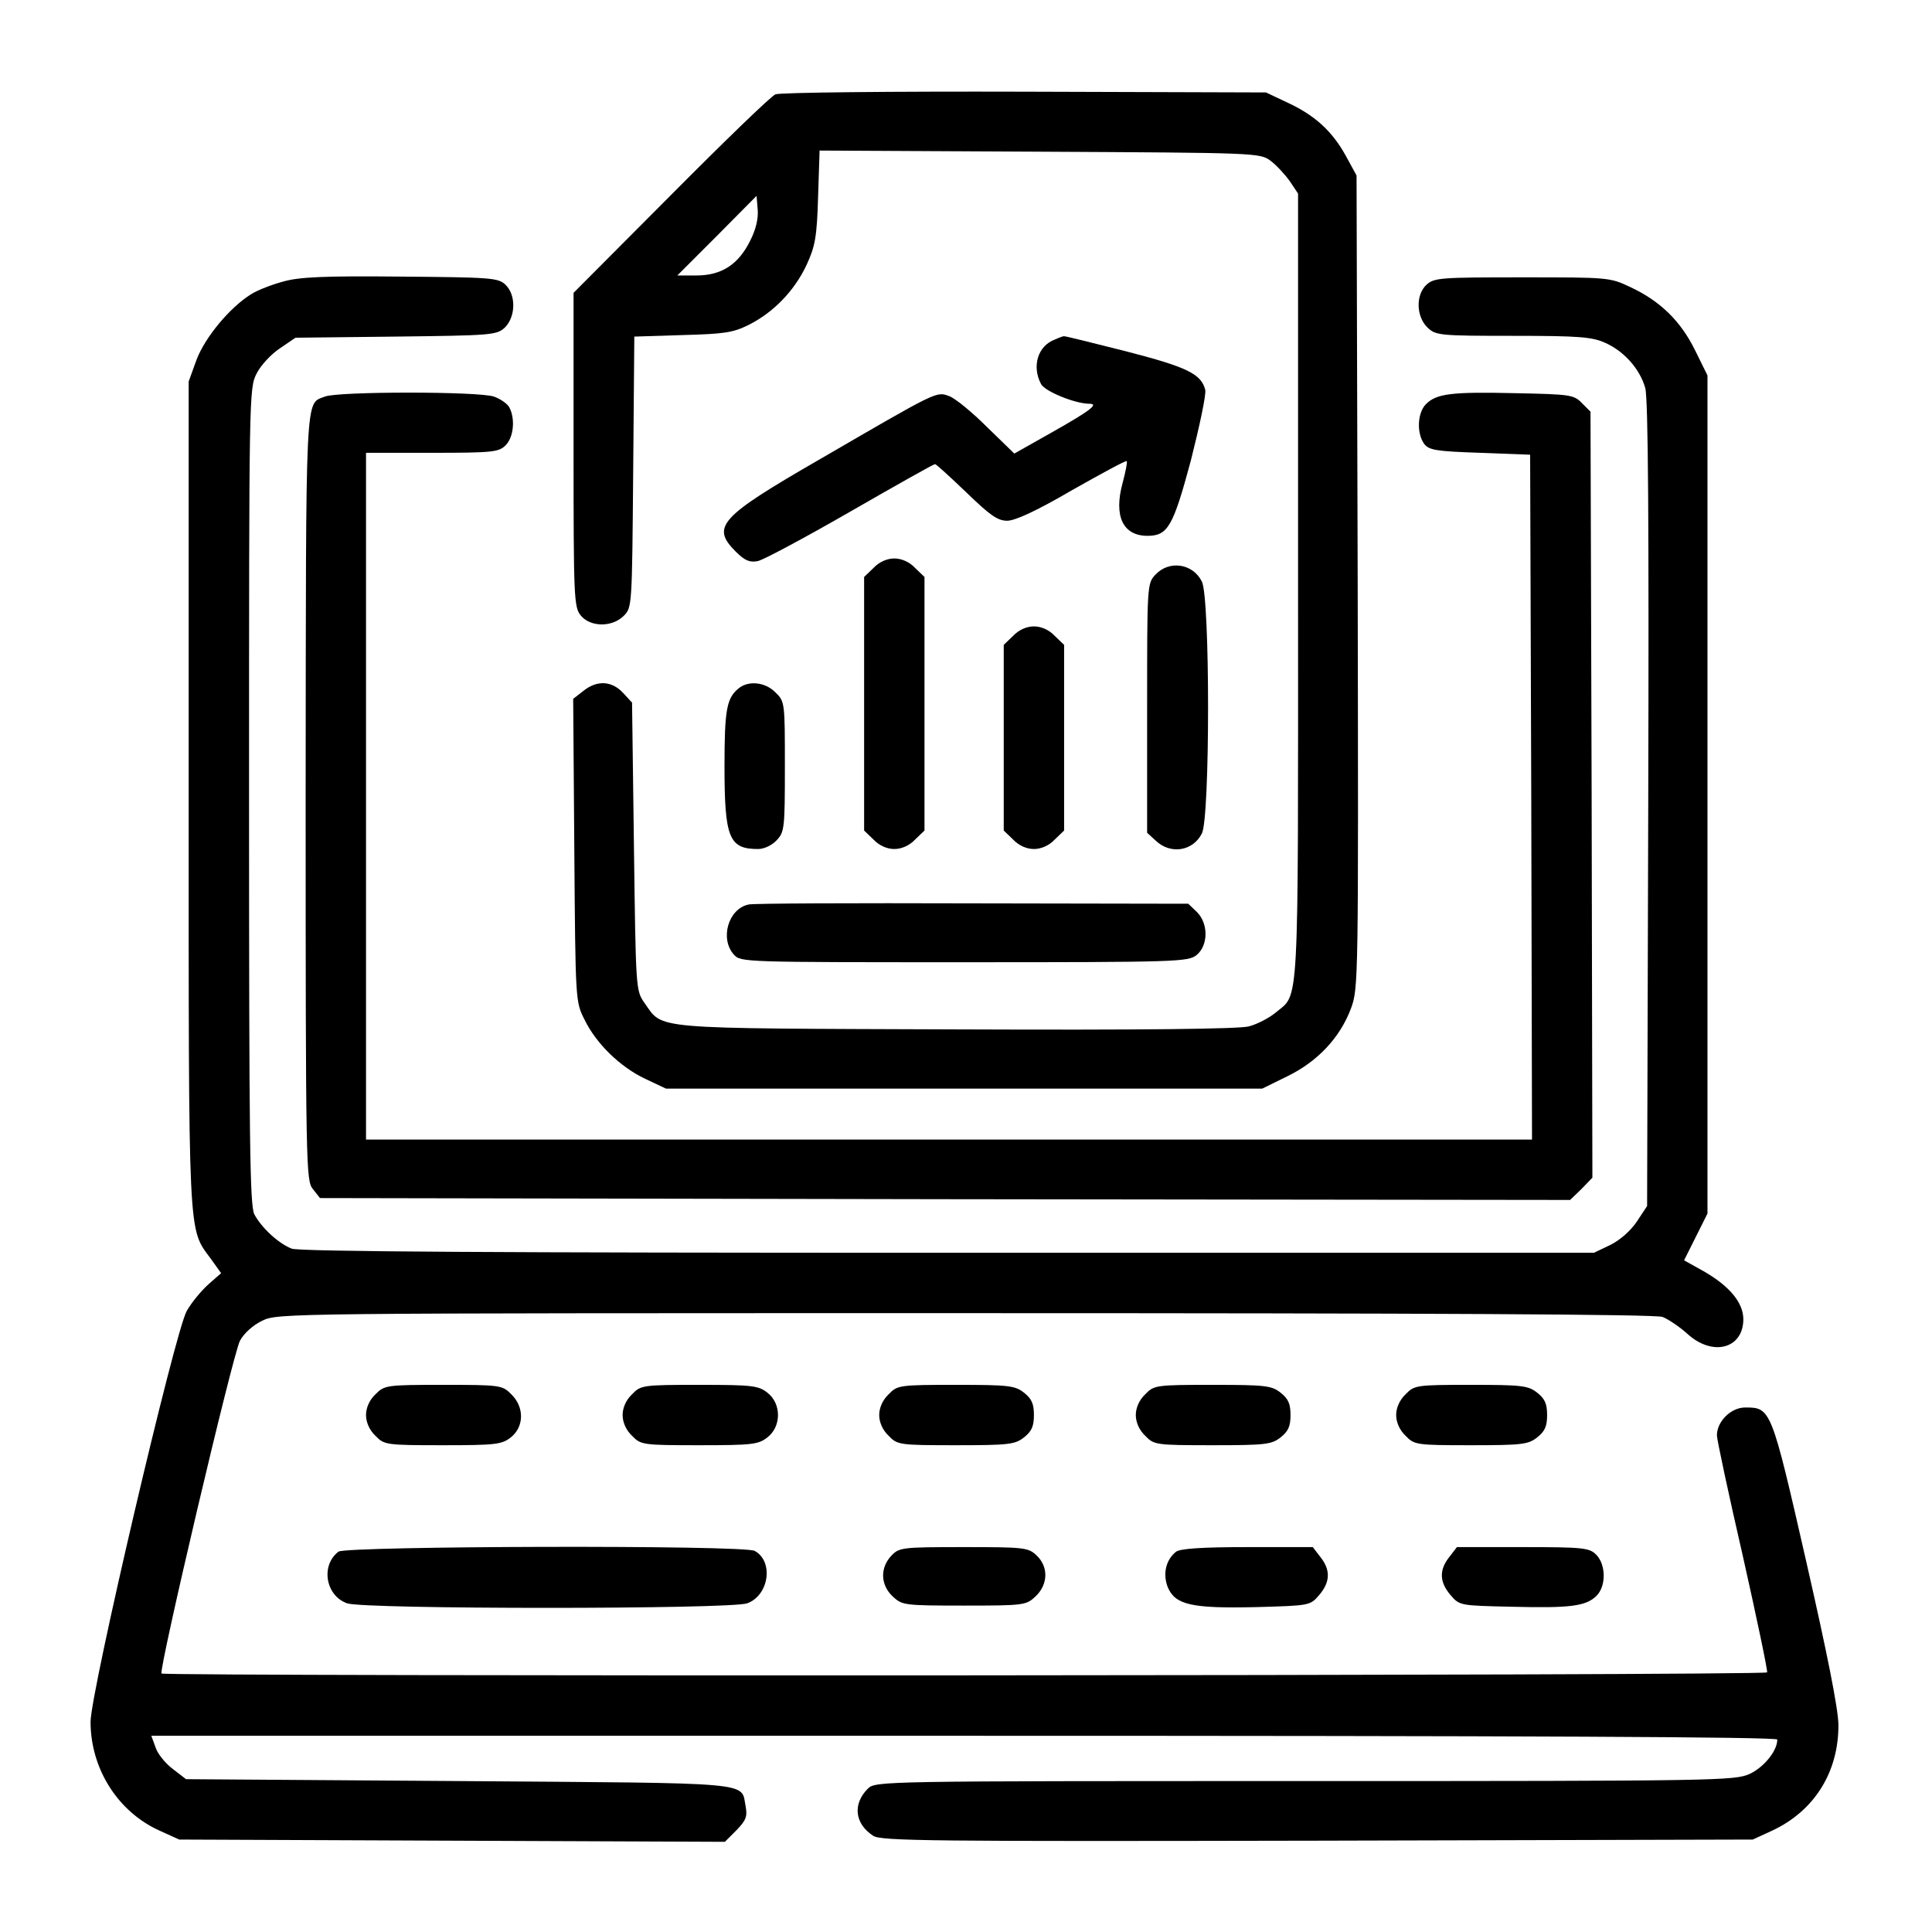 <?xml version="1.0" standalone="no"?>
<!DOCTYPE svg PUBLIC "-//W3C//DTD SVG 20010904//EN"
 "http://www.w3.org/TR/2001/REC-SVG-20010904/DTD/svg10.dtd">
<svg version="1.0" xmlns="http://www.w3.org/2000/svg"
 width="512pt" height="512pt" viewBox="0 0 512 512"
 preserveAspectRatio="xMidYMid meet">

<g transform="translate(0,512) scale(0.1,-0.1)"
fill="#000000" stroke="none">
<path d="M2055 4870 c-11 -4 -136 -125 -277 -267 l-258 -259 0 -416 c0 -391 1
-417 19 -439 25 -31 83 -32 114 -1 22 22 22 25 25 381 l3 359 127 4 c110 3
134 6 176 27 66 33 122 91 154 160 22 48 27 73 30 179 l4 123 583 -3 c574 -3
584 -3 612 -24 15 -11 38 -36 51 -54 l22 -33 0 -1044 c0 -1145 4 -1073 -60
-1127 -17 -14 -48 -30 -70 -36 -26 -7 -284 -10 -777 -8 -820 3 -774 -1 -825
70 -23 33 -23 35 -28 415 l-5 381 -24 26 c-30 32 -69 34 -105 5 l-27 -21 3
-402 c3 -398 3 -401 27 -448 31 -64 95 -126 161 -157 l55 -26 790 0 790 0 67
33 c80 39 139 102 168 179 20 54 20 67 18 1131 l-3 1077 -29 53 c-36 65 -82
107 -156 141 l-55 26 -640 2 c-352 1 -649 -2 -660 -7z m-67 -388 c-31 -63 -76
-92 -142 -92 l-51 0 105 105 105 106 3 -37 c2 -23 -5 -53 -20 -82z"/>
<path d="M751 4374 c-30 -8 -69 -23 -86 -34 -56 -35 -121 -113 -144 -173 l-21
-58 0 -1093 c0 -1194 -2 -1149 58 -1231 l28 -39 -33 -29 c-19 -17 -45 -48 -58
-71 -31 -53 -255 -1011 -255 -1089 0 -124 72 -238 182 -288 l53 -24 723 -3
723 -3 31 31 c25 26 29 36 24 63 -13 66 36 61 -760 67 l-723 5 -35 27 c-20 15
-41 41 -46 58 l-11 30 2155 0 c1497 0 2154 -3 2154 -10 0 -30 -35 -73 -73 -91
-40 -18 -84 -19 -1179 -19 -1120 0 -1138 0 -1158 -20 -41 -41 -35 -93 14 -125
20 -14 158 -15 1177 -13 l1154 3 50 23 c113 52 178 156 177 282 -1 44 -29 185
-86 435 -92 403 -93 405 -161 405 -38 0 -75 -37 -75 -74 0 -11 31 -156 69
-321 37 -165 66 -303 64 -307 -5 -9 -4247 -11 -4255 -3 -8 8 189 847 208 882
10 19 34 41 59 53 41 20 56 20 1863 20 1238 0 1829 -3 1848 -10 15 -6 45 -26
66 -45 67 -61 148 -39 148 39 0 44 -37 88 -105 127 l-52 29 31 62 31 62 0
1111 0 1110 -33 67 c-38 77 -92 130 -171 167 -55 26 -58 26 -287 26 -214 0
-233 -1 -253 -19 -30 -27 -28 -85 2 -114 22 -21 32 -22 228 -22 176 0 209 -3
244 -19 49 -22 91 -69 105 -119 8 -26 10 -363 8 -1103 l-3 -1065 -27 -41 c-16
-24 -44 -49 -70 -62 l-44 -21 -1712 0 c-1184 0 -1719 3 -1739 11 -34 13 -80
55 -99 91 -12 23 -14 197 -14 1108 0 1065 0 1081 20 1120 11 22 39 52 62 67
l41 28 266 3 c255 3 267 4 289 24 29 29 30 87 1 114 -19 18 -41 19 -278 21
-200 2 -268 -1 -310 -13z"/>
<path d="M2795 4220 c-45 -17 -61 -71 -36 -118 10 -19 90 -52 128 -52 26 0 3
-18 -98 -75 l-101 -57 -72 70 c-39 39 -84 76 -100 82 -35 13 -28 16 -345 -168
-265 -153 -287 -178 -221 -244 24 -24 37 -29 58 -25 15 3 125 62 245 131 120
69 221 126 225 126 3 0 40 -34 83 -75 63 -61 83 -75 108 -75 21 0 78 26 172
81 78 44 142 79 145 77 2 -2 -3 -28 -11 -58 -24 -88 1 -140 66 -140 54 0 68
25 115 200 23 91 41 175 38 187 -11 42 -47 60 -210 102 -88 22 -162 41 -165
40 -2 0 -13 -4 -24 -9z"/>
<path d="M861 4069 c-53 -21 -50 30 -51 -1060 0 -986 1 -1017 19 -1040 l19
-24 1657 -3 1656 -2 30 29 29 30 -2 1015 -3 1015 -23 23 c-21 22 -32 23 -174
26 -172 4 -211 -1 -239 -29 -23 -23 -25 -77 -5 -105 13 -17 31 -20 148 -24
l133 -5 3 -907 2 -908 -1545 0 -1545 0 0 910 0 910 175 0 c162 0 177 2 195 20
21 21 26 69 10 100 -5 10 -24 23 -41 29 -40 14 -414 14 -448 0z"/>
<path d="M2315 3615 l-25 -24 0 -336 0 -336 25 -24 c15 -16 36 -25 55 -25 19
0 40 9 55 25 l25 24 0 336 0 336 -25 24 c-15 16 -36 25 -55 25 -19 0 -40 -9
-55 -25z"/>
<path d="M3062 3597 c-22 -23 -22 -28 -22 -353 l0 -331 23 -21 c39 -37 98 -28
122 19 22 41 22 627 0 668 -24 48 -87 57 -123 18z"/>
<path d="M2685 3435 l-25 -24 0 -246 0 -246 25 -24 c15 -16 36 -25 55 -25 19
0 40 9 55 25 l25 24 0 246 0 246 -25 24 c-15 16 -36 25 -55 25 -19 0 -40 -9
-55 -25z"/>
<path d="M1959 3297 c-33 -26 -39 -55 -39 -207 0 -191 12 -220 89 -220 16 0
37 10 49 23 21 22 22 32 22 196 0 169 0 172 -25 196 -26 27 -70 32 -96 12z"/>
<path d="M1984 2723 c-54 -11 -77 -91 -39 -133 18 -20 26 -20 610 -20 564 0
594 1 616 19 31 25 32 83 1 114 l-23 22 -572 1 c-314 1 -582 0 -593 -3z"/>
<path d="M995 1425 c-16 -15 -25 -36 -25 -55 0 -19 9 -40 25 -55 23 -24 28
-25 178 -25 141 0 157 2 181 21 35 28 36 80 1 114 -24 24 -28 25 -180 25 -152
0 -156 -1 -180 -25z"/>
<path d="M1675 1425 c-16 -15 -25 -36 -25 -55 0 -19 9 -40 25 -55 23 -24 28
-25 178 -25 141 0 157 2 181 21 37 29 37 89 0 118 -24 19 -40 21 -181 21 -150
0 -155 -1 -178 -25z"/>
<path d="M2355 1425 c-16 -15 -25 -36 -25 -55 0 -19 9 -40 25 -55 23 -24 28
-25 178 -25 141 0 157 2 181 21 20 16 26 29 26 59 0 30 -6 43 -26 59 -24 19
-40 21 -181 21 -150 0 -155 -1 -178 -25z"/>
<path d="M3035 1425 c-16 -15 -25 -36 -25 -55 0 -19 9 -40 25 -55 23 -24 28
-25 178 -25 141 0 157 2 181 21 20 16 26 29 26 59 0 30 -6 43 -26 59 -24 19
-40 21 -181 21 -150 0 -155 -1 -178 -25z"/>
<path d="M3725 1425 c-16 -15 -25 -36 -25 -55 0 -19 9 -40 25 -55 23 -24 28
-25 173 -25 136 0 152 2 176 21 20 16 26 29 26 59 0 30 -6 43 -26 59 -24 19
-40 21 -176 21 -145 0 -150 -1 -173 -25z"/>
<path d="M897 1008 c-48 -37 -34 -117 23 -137 46 -16 1014 -16 1060 0 58 21
71 111 20 139 -30 16 -1082 13 -1103 -2z"/>
<path d="M2362 997 c-30 -32 -29 -77 4 -108 25 -23 30 -24 189 -24 159 0 164
1 189 24 34 32 35 79 3 109 -22 21 -33 22 -193 22 -165 0 -171 -1 -192 -23z"/>
<path d="M3117 1008 c-28 -22 -36 -60 -22 -95 20 -46 63 -56 234 -52 142 4
143 4 167 32 29 34 31 66 3 101 l-20 26 -173 0 c-122 0 -177 -4 -189 -12z"/>
<path d="M3841 994 c-28 -35 -26 -67 3 -101 24 -28 25 -28 161 -31 155 -4 198
1 226 29 26 26 25 83 -1 109 -18 18 -33 20 -194 20 l-175 0 -20 -26z"/>
</g>
</svg>

